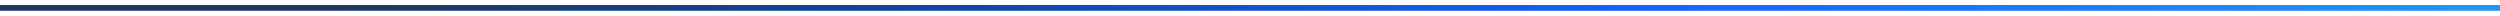 <?xml version="1.0" encoding="UTF-8"?> <svg xmlns="http://www.w3.org/2000/svg" xmlns:xlink="http://www.w3.org/1999/xlink" id="Layer_1" viewBox="0 0 870.71 5.5"><defs><style>.cls-1{fill:none;stroke:url(#Dégradé_sans_nom_85);stroke-miterlimit:10;stroke-width:2px;}</style><linearGradient id="Dégradé_sans_nom_85" x1="4428.76" y1="194.71" x2="5299.47" y2="194.71" gradientTransform="translate(-4428.76 -191.96)" gradientUnits="userSpaceOnUse"><stop offset=".13" stop-color="#1f375d"></stop><stop offset=".37" stop-color="#0f45a2"></stop><stop offset=".67" stop-color="#1563ff"></stop><stop offset=".99" stop-color="#2394f4"></stop></linearGradient></defs><line class="cls-1" x1="0" y1="2.75" x2="870.71" y2="2.75"></line></svg> 